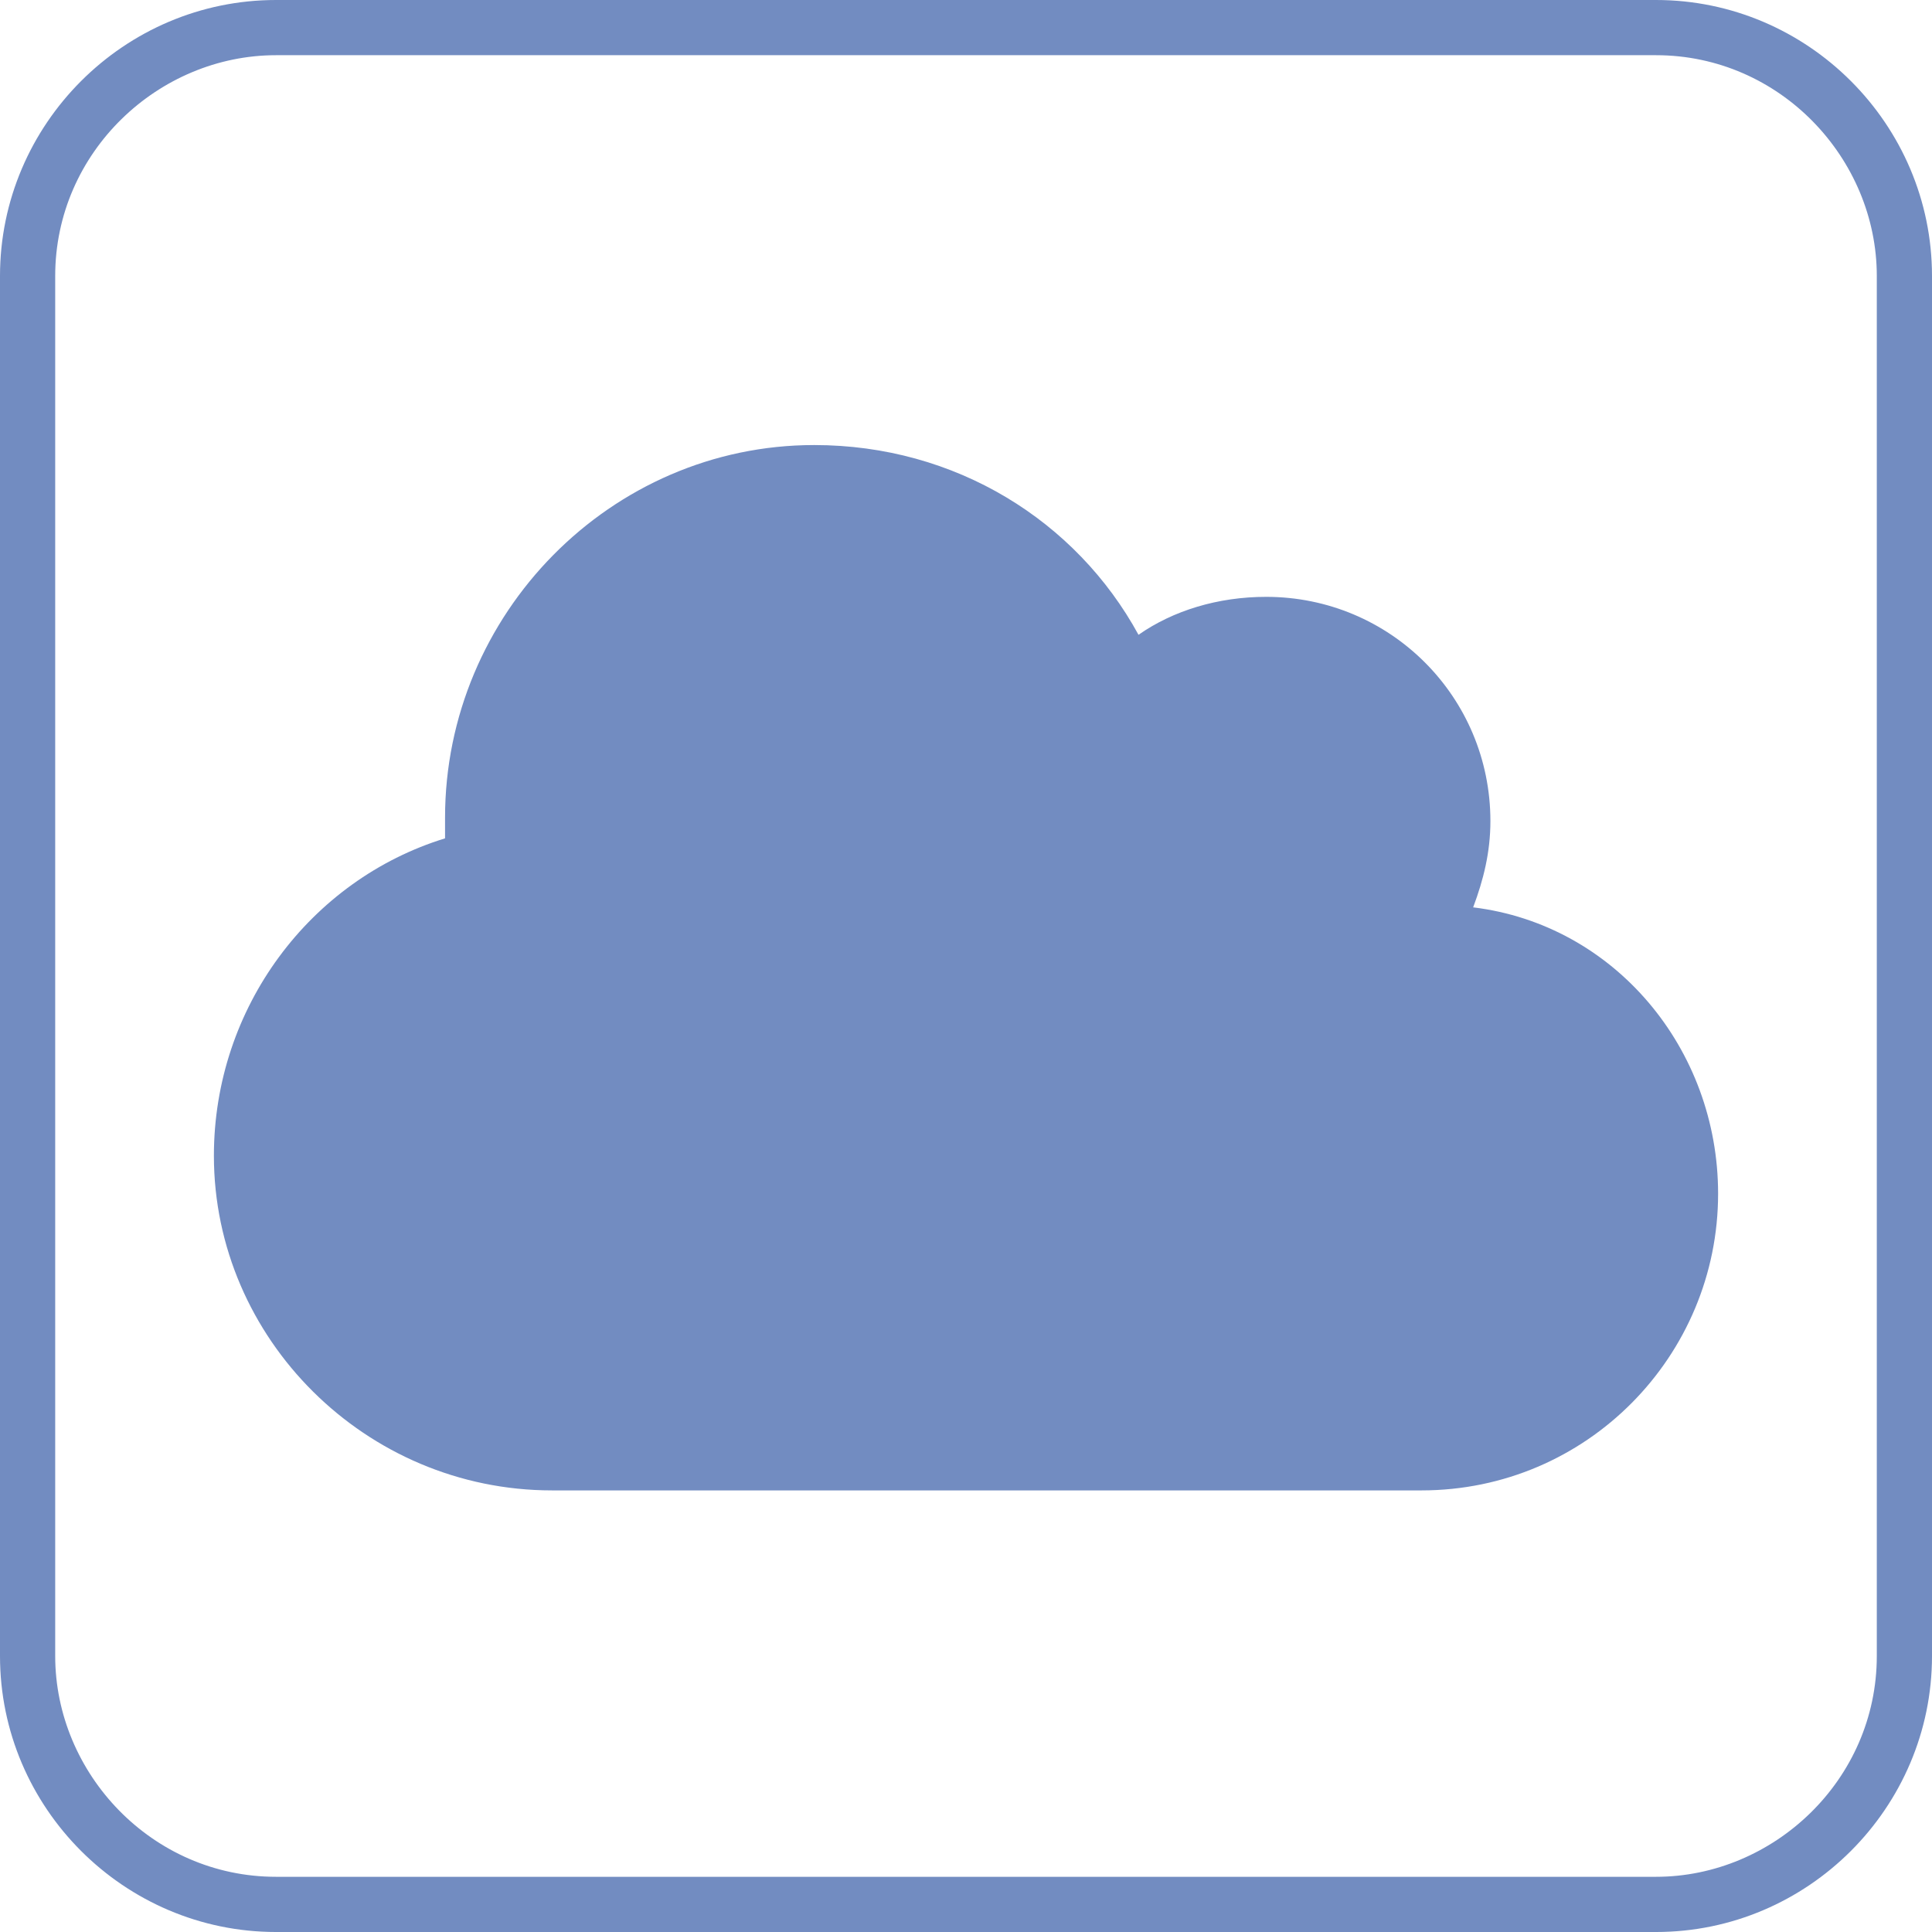 <?xml version="1.0" encoding="UTF-8"?>
<!-- Generator: Adobe Illustrator 26.5.0, SVG Export Plug-In . SVG Version: 6.00 Build 0)  -->
<svg xmlns="http://www.w3.org/2000/svg" xmlns:xlink="http://www.w3.org/1999/xlink" version="1.1" id="Layer_1" x="0px" y="0px" viewBox="0 0 56 56" style="enable-background:new 0 0 56 56;" xml:space="preserve">
<style type="text/css">
	.st0{fill:#728CC1;}
</style>
<path class="st0" d="M48,0H8C3.6,0,0,3.6,0,8v40c0,4.4,3.6,8,8,8h40c4.4,0,8-3.6,8-8V8C56,3.6,52.4,0,48,0z M54.4,48  c0,3.6-3,6.4-6.4,6.4H8c-3.6,0-6.4-3-6.4-6.4V8c0-3.6,3-6.4,6.4-6.4h40c3.6,0,6.4,3,6.4,6.4V48z"></path>
<path class="st0" d="M49.8,34.6c0,4.7-3.8,8.6-8.6,8.6H16c-5.4,0-9.8-4.4-9.8-9.7c0-4.3,2.8-8,6.7-9.2c0-0.2,0-0.4,0-0.6  c0-5.9,4.8-10.8,10.7-10.8c4.1,0,7.6,2.2,9.4,5.5c1-0.7,2.3-1.1,3.7-1.1c3.6,0,6.5,2.9,6.5,6.5c0,0.9-0.2,1.7-0.5,2.5  C46.8,26.8,49.8,30.4,49.8,34.6z"></path>
</svg>
